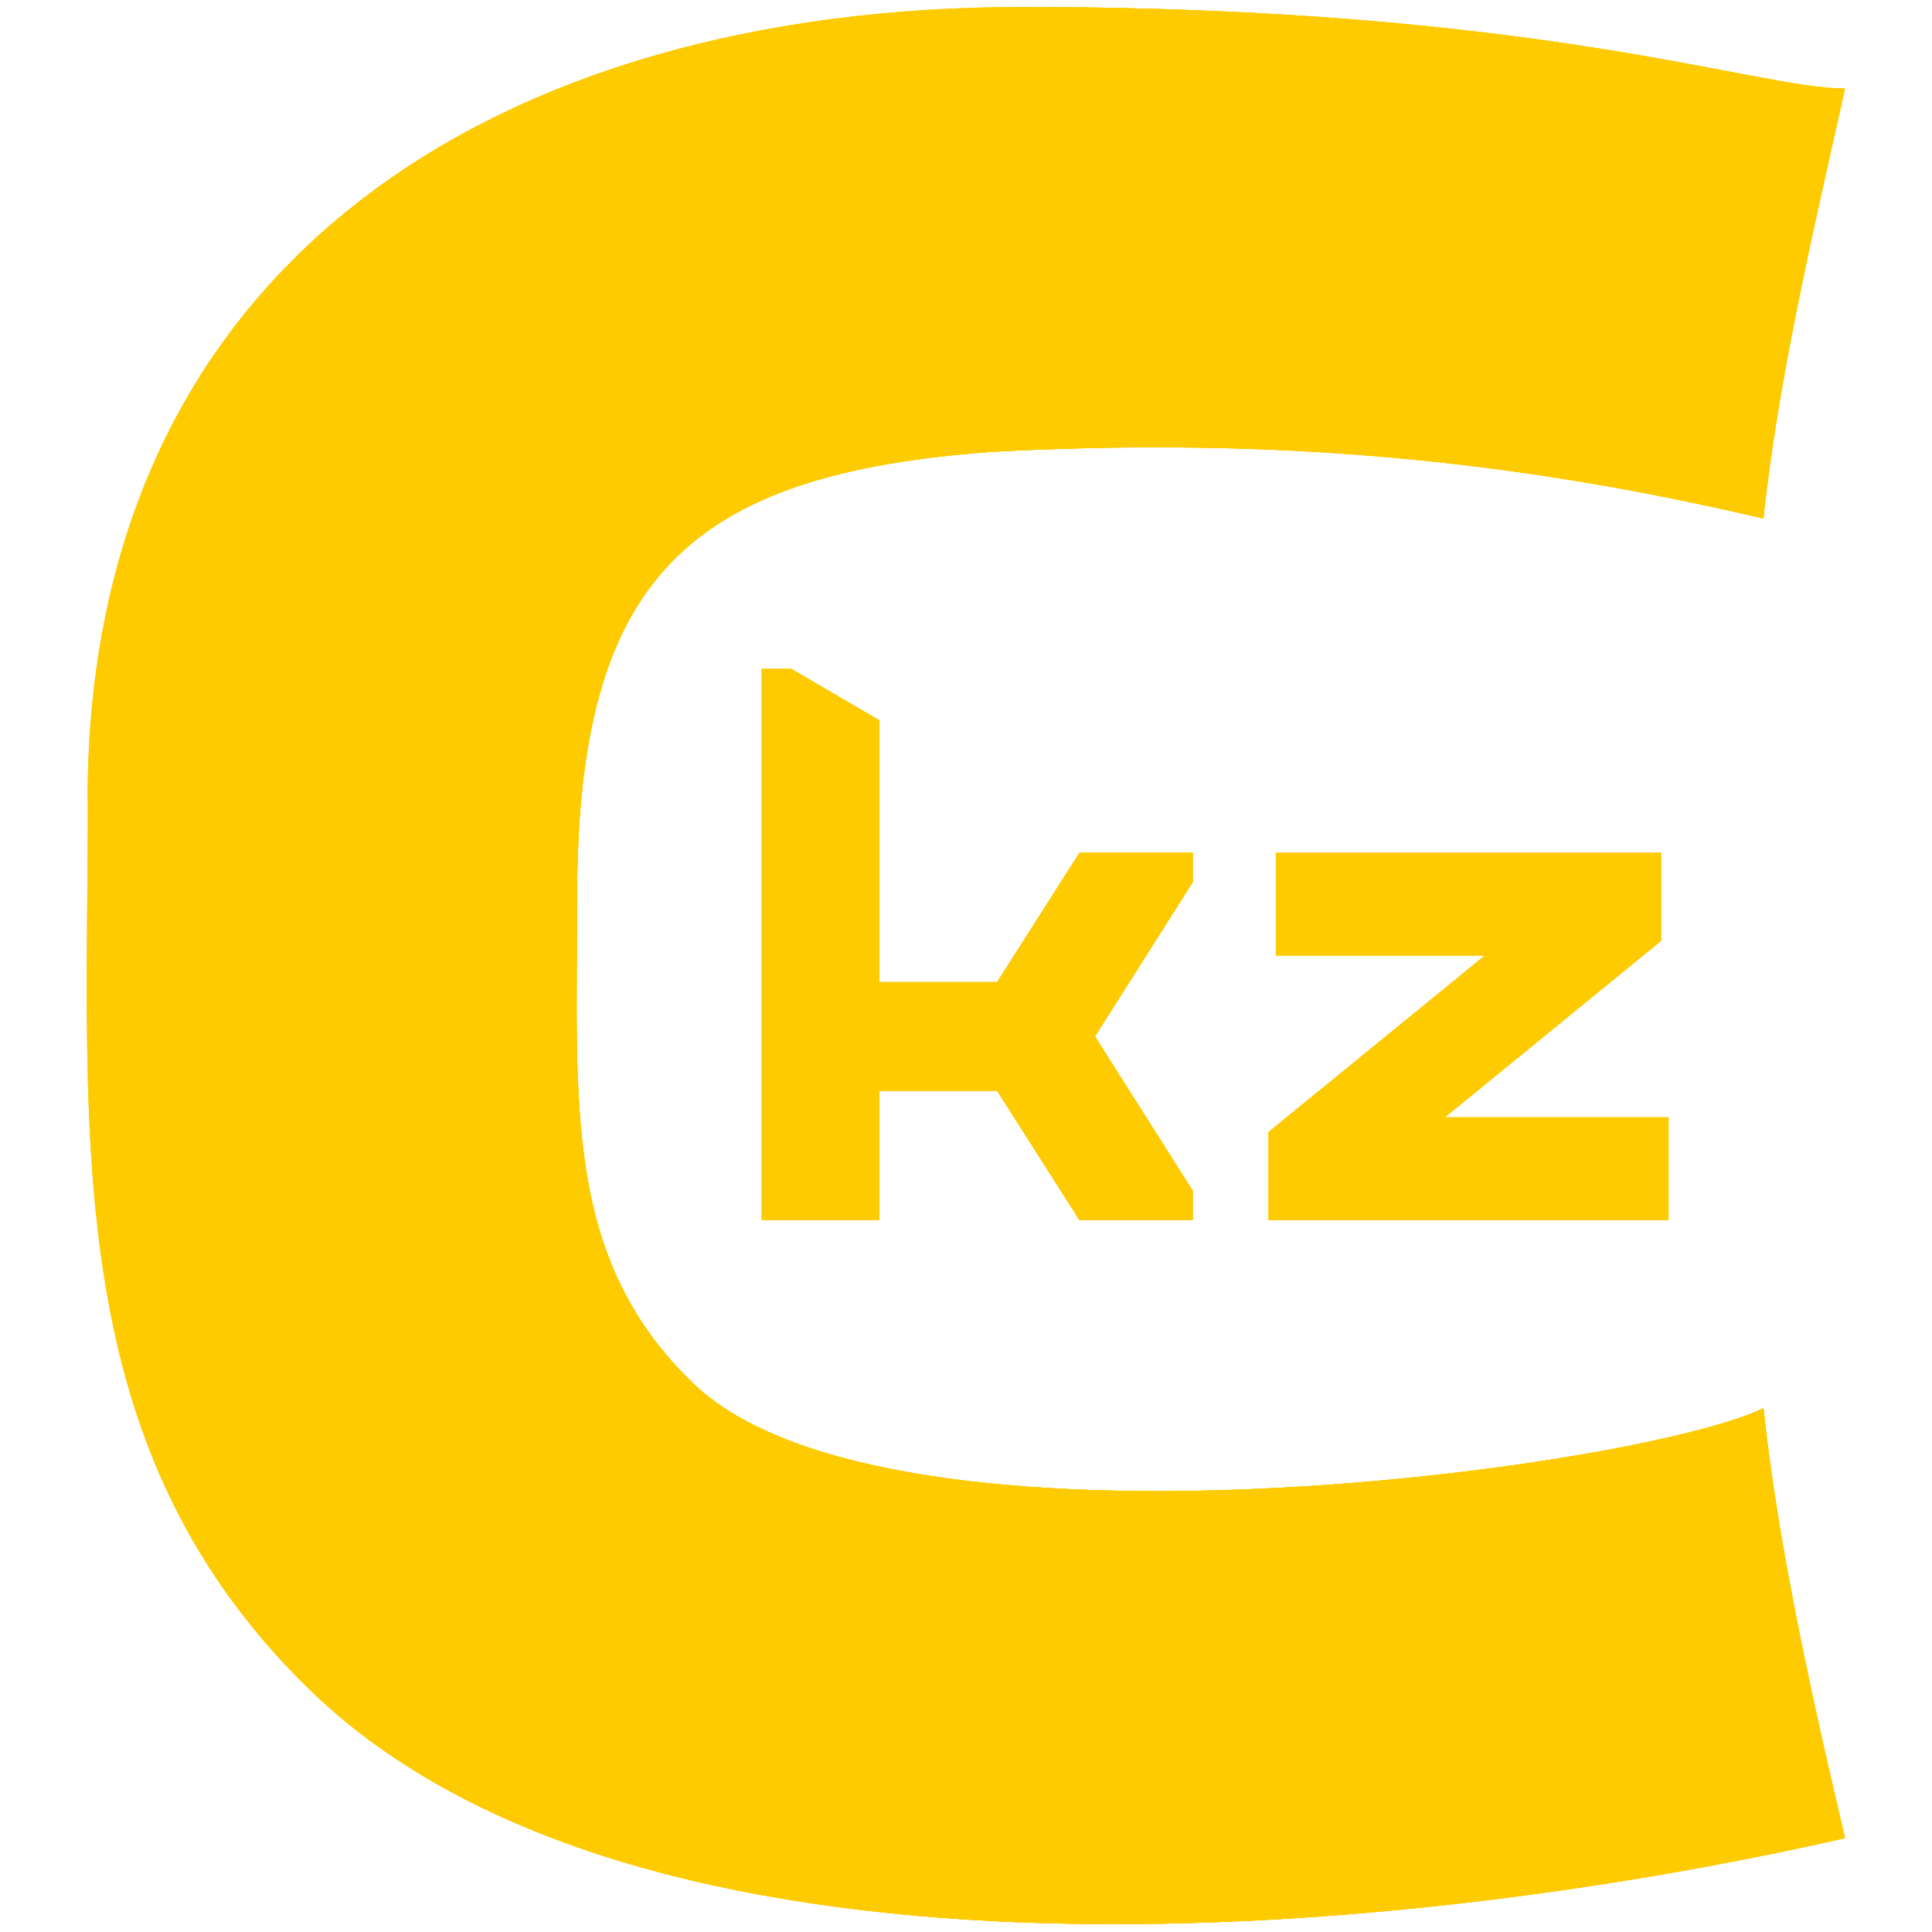 <?xml version="1.0" encoding="UTF-8" standalone="no"?>
<!-- Created with Inkscape (http://www.inkscape.org/) -->

<svg
   width="512"
   height="512"
   viewBox="0 0 135.467 135.467"
   version="1.1"
   id="svg1"
   xmlns="http://www.w3.org/2000/svg"
   xmlns:svg="http://www.w3.org/2000/svg">
  <defs
     id="defs1">
    <clipPath
       clipPathUnits="userSpaceOnUse"
       id="clipPath71-7">
      <path
         id="path71-5"
         style="font-size:12.7px;font-family:'GetVoIP Grotesque';-inkscape-font-specification:'GetVoIP Grotesque';fill:#ffffff;stroke-width:0.235"
         d="m 89.972,147.529 c 0,1.638 -0.143,3.134 1.104,4.31 1.639,1.532 5.309,1.14 7.339,0.677 -0.143,-0.605 -0.321,-1.389 -0.392,-2.066 -0.57,0.285 -4.168,0.784 -5.13,-0.107 -0.641,-0.605 -0.57,-1.353 -0.57,-2.351 0,-1.532 0.534,-2.03 1.995,-2.137 1.354,-0.071 2.494,0.036 3.705,0.321 0.071,-0.677 0.249,-1.425 0.392,-2.066 -0.428,0 -1.461,-0.392 -3.955,-0.392 -2.494,0 -4.489,1.211 -4.489,3.811 z" />
    </clipPath>
    <clipPath
       clipPathUnits="userSpaceOnUse"
       id="clipPath70-3">
      <path
         id="path70-5"
         style="font-size:12.7px;font-family:'GetVoIP Grotesque';-inkscape-font-specification:'GetVoIP Grotesque';fill:#ffffff;stroke-width:0.235"
         d="m 89.972,147.529 c 0,1.638 -0.143,3.134 1.104,4.31 1.639,1.532 5.309,1.14 7.339,0.677 -0.143,-0.605 -0.321,-1.389 -0.392,-2.066 -0.57,0.285 -4.168,0.784 -5.13,-0.107 -0.641,-0.605 -0.57,-1.353 -0.57,-2.351 0,-1.532 0.534,-2.03 1.995,-2.137 1.354,-0.071 2.494,0.036 3.705,0.321 0.071,-0.677 0.249,-1.425 0.392,-2.066 -0.428,0 -1.461,-0.392 -3.955,-0.392 -2.494,0 -4.489,1.211 -4.489,3.811 z" />
    </clipPath>
    <clipPath
       clipPathUnits="userSpaceOnUse"
       id="clipPath69-6">
      <path
         id="path69-2"
         style="font-size:12.7px;font-family:'GetVoIP Grotesque';-inkscape-font-specification:'GetVoIP Grotesque';fill:#ffffff;stroke-width:0.235"
         d="m 89.972,147.529 c 0,1.638 -0.143,3.134 1.104,4.31 1.639,1.532 5.309,1.14 7.339,0.677 -0.143,-0.605 -0.321,-1.389 -0.392,-2.066 -0.57,0.285 -4.168,0.784 -5.13,-0.107 -0.641,-0.605 -0.57,-1.353 -0.57,-2.351 0,-1.532 0.534,-2.03 1.995,-2.137 1.354,-0.071 2.494,0.036 3.705,0.321 0.071,-0.677 0.249,-1.425 0.392,-2.066 -0.428,0 -1.461,-0.392 -3.955,-0.392 -2.494,0 -4.489,1.211 -4.489,3.811 z" />
    </clipPath>
    <clipPath
       clipPathUnits="userSpaceOnUse"
       id="clipPath68-9">
      <path
         id="path68-1"
         style="font-size:12.7px;font-family:'GetVoIP Grotesque';-inkscape-font-specification:'GetVoIP Grotesque';fill:#ffffff;stroke-width:0.235"
         d="m 89.972,147.529 c 0,1.638 -0.143,3.134 1.104,4.31 1.639,1.532 5.309,1.14 7.339,0.677 -0.143,-0.605 -0.321,-1.389 -0.392,-2.066 -0.57,0.285 -4.168,0.784 -5.13,-0.107 -0.641,-0.605 -0.57,-1.353 -0.57,-2.351 0,-1.532 0.534,-2.03 1.995,-2.137 1.354,-0.071 2.494,0.036 3.705,0.321 0.071,-0.677 0.249,-1.425 0.392,-2.066 -0.428,0 -1.461,-0.392 -3.955,-0.392 -2.494,0 -4.489,1.211 -4.489,3.811 z" />
    </clipPath>
    <clipPath
       clipPathUnits="userSpaceOnUse"
       id="clipPath68-1">
      <path
         id="path68-5"
         style="font-size:12.7px;font-family:'GetVoIP Grotesque';-inkscape-font-specification:'GetVoIP Grotesque';fill:#ffffff;stroke-width:0.235"
         d="m 150.911,153.341 -1.263,-1.983 h -1.804 v 1.983 h -1.804 v -8.452 h 0.451 l 1.353,0.789 v 4.012 h 1.804 l 1.263,-1.983 h 1.736 v 0.451 l -1.499,2.366 1.499,2.366 v 0.451 z m 6.211,-4.057 h -3.201 v -1.578 h 5.907 v 1.352 l -3.314,2.705 h 3.427 v 1.578 h -6.132 v -1.352 z m -12.392,2.881 c 0,0.641 -0.499,1.175 -1.176,1.175 -0.641,0 -1.176,-0.534 -1.176,-1.175 0,-0.641 0.534,-1.175 1.211,-1.175 0.641,0 1.176,0.534 1.14,1.175 z m -24.931,3.954 c 0,0.641 -0.499,1.175 -1.176,1.175 -0.641,0 -1.176,-0.534 -1.176,-1.175 0,-0.641 0.534,-1.175 1.211,-1.175 0.641,0 1.176,0.534 1.14,1.175 z m 0.107,-14.318 c 0,0.641 -0.534,1.175 -1.176,1.175 -0.677,0 -1.176,-0.534 -1.176,-1.175 0,-0.677 0.534,-1.175 1.176,-1.175 0.641,0 1.176,0.534 1.176,1.175 z m -2.423,3.027 v 8.477 h 2.387 v -8.691 h -2.138 c -0.178,0 -0.249,0.036 -0.249,0.214 z m -9.726,1.923 h 3.171 v 6.554 l 2.351,0.036 0.036,-6.589 h 2.921 c 0.392,0 0.249,-0.784 0.249,-1.888 0,-0.178 -0.071,-0.249 -0.249,-0.249 h -8.479 z m -36.447,1.175 c 0,1.638 -0.143,3.134 1.104,4.31 1.639,1.532 5.309,1.14 7.339,0.677 -0.143,-0.605 -0.321,-1.389 -0.392,-2.066 -0.57,0.285 -4.168,0.784 -5.13,-0.107 -0.641,-0.605 -0.57,-1.353 -0.57,-2.351 0,-1.532 0.534,-2.03 1.995,-2.137 1.354,-0.071 2.494,0.036 3.705,0.321 0.071,-0.677 0.249,-1.425 0.392,-2.066 -0.428,0 -1.461,-0.392 -3.955,-0.392 -2.494,0 -4.489,1.211 -4.489,3.811 z m 31.352,-2.351 c 0.107,-0.249 0.321,-0.962 0.606,-0.962 2.245,0 2.102,-0.178 2.351,0.463 l 2.85,6.019 c 0.178,0.392 0.321,0.748 0.534,1.14 0.178,0.392 0.321,0.712 0.499,1.104 l -2.387,-0.036 -0.534,-1.318 c -0.071,-0.142 -0.107,-0.321 -0.321,-0.321 h -4.026 c -0.249,0 -0.285,0.249 -0.499,0.748 -0.143,0.321 -0.249,0.605 -0.392,0.89 h -2.351 z m 0.356,4.096 h 2.458 c -0.036,-0.427 -1.033,-2.208 -1.176,-2.849 z m -11.935,3.633 7.339,0.036 c -0.071,-0.392 -0.178,-0.712 -0.249,-1.104 -0.036,-0.214 -0.036,-0.356 -0.107,-0.641 -0.036,-0.249 0,-0.392 -0.285,-0.392 l -4.347,-0.036 v -1.104 h 4.525 c -0.178,-0.285 -0.071,-1.603 -0.071,-2.03 h -4.453 v -1.282 h 4.596 c 0.036,-0.784 0.356,-1.674 0.392,-2.137 H 91.083 Z m 42.539,0 7.446,0.036 c -0.036,-0.463 -0.356,-1.425 -0.392,-2.137 l -4.667,-0.036 v -1.104 h 4.596 c 0,-0.499 -0.107,-0.641 -0.107,-1.175 0,-0.427 0.107,-0.463 0.107,-0.855 h -4.596 v -1.282 h 4.667 c 0.036,-0.321 0.107,-0.712 0.178,-1.069 0.071,-0.356 0.214,-0.712 0.214,-1.069 h -7.446 z M 81.749,144.544 c 1.924,-0.071 5.487,-0.606 7.09,0.57 1.389,1.069 1.176,4.701 -0.606,5.129 l 1.425,2.351 c 0.178,0.285 0.321,0.463 0.463,0.748 l -2.601,-0.036 c -0.071,-0.214 -0.285,-0.499 -0.428,-0.677 l -1.247,-1.995 c -1.817,0 -1.069,-0.036 -2.601,-0.178 v 2.849 h -2.387 v -8.441 c 0,-0.285 0.428,-0.321 0.891,-0.321 z m 5.095,3.775 c 0.249,-0.107 0.356,-0.214 0.428,-0.392 0.713,-2.03 -2.28,-1.318 -4.026,-1.318 0,2.244 -0.143,1.71 0.748,1.816 l 1.461,0.071 c 0.428,0 1.104,-0.071 1.389,-0.178 z m 34.594,4.986 h 2.387 v -4.986 c 0.249,0.178 1.603,2.137 1.817,2.458 0.107,0.142 0.178,0.285 0.285,0.427 0.321,0.463 0.143,0.356 1.283,0.392 0.321,0 1.14,-1.425 1.318,-1.638 l 1.211,-1.71 v 5.058 l 2.387,0.036 v -8.726 h -2.351 c -0.107,0.321 -0.534,0.855 -0.713,1.104 l -1.888,2.743 c -0.107,0.214 -0.285,0.356 -0.356,0.57 -0.178,-0.142 -1.318,-1.852 -1.568,-2.208 -1.781,-2.707 -1.069,-2.208 -3.812,-2.208 z" />
    </clipPath>
    <clipPath
       clipPathUnits="userSpaceOnUse"
       id="clipPath67">
      <path
         id="path67"
         style="font-size:12.7px;font-family:'GetVoIP Grotesque';-inkscape-font-specification:'GetVoIP Grotesque';fill:#ffffff;stroke-width:0.235"
         d="m 150.911,153.341 -1.263,-1.983 h -1.804 v 1.983 h -1.804 v -8.452 h 0.451 l 1.353,0.789 v 4.012 h 1.804 l 1.263,-1.983 h 1.736 v 0.451 l -1.499,2.366 1.499,2.366 v 0.451 z m 6.211,-4.057 h -3.201 v -1.578 h 5.907 v 1.352 l -3.314,2.705 h 3.427 v 1.578 h -6.132 v -1.352 z m -12.392,2.881 c 0,0.641 -0.499,1.175 -1.176,1.175 -0.641,0 -1.176,-0.534 -1.176,-1.175 0,-0.641 0.534,-1.175 1.211,-1.175 0.641,0 1.176,0.534 1.14,1.175 z m -24.931,3.954 c 0,0.641 -0.499,1.175 -1.176,1.175 -0.641,0 -1.176,-0.534 -1.176,-1.175 0,-0.641 0.534,-1.175 1.211,-1.175 0.641,0 1.176,0.534 1.14,1.175 z m 0.107,-14.318 c 0,0.641 -0.534,1.175 -1.176,1.175 -0.677,0 -1.176,-0.534 -1.176,-1.175 0,-0.677 0.534,-1.175 1.176,-1.175 0.641,0 1.176,0.534 1.176,1.175 z m -2.423,3.027 v 8.477 h 2.387 v -8.691 h -2.138 c -0.178,0 -0.249,0.036 -0.249,0.214 z m -9.726,1.923 h 3.171 v 6.554 l 2.351,0.036 0.036,-6.589 h 2.921 c 0.392,0 0.249,-0.784 0.249,-1.888 0,-0.178 -0.071,-0.249 -0.249,-0.249 h -8.479 z m -36.447,1.175 c 0,1.638 -0.143,3.134 1.104,4.31 1.639,1.532 5.309,1.14 7.339,0.677 -0.143,-0.605 -0.321,-1.389 -0.392,-2.066 -0.57,0.285 -4.168,0.784 -5.13,-0.107 -0.641,-0.605 -0.57,-1.353 -0.57,-2.351 0,-1.532 0.534,-2.03 1.995,-2.137 1.354,-0.071 2.494,0.036 3.705,0.321 0.071,-0.677 0.249,-1.425 0.392,-2.066 -0.428,0 -1.461,-0.392 -3.955,-0.392 -2.494,0 -4.489,1.211 -4.489,3.811 z m 31.352,-2.351 c 0.107,-0.249 0.321,-0.962 0.606,-0.962 2.245,0 2.102,-0.178 2.351,0.463 l 2.85,6.019 c 0.178,0.392 0.321,0.748 0.534,1.14 0.178,0.392 0.321,0.712 0.499,1.104 l -2.387,-0.036 -0.534,-1.318 c -0.071,-0.142 -0.107,-0.321 -0.321,-0.321 h -4.026 c -0.249,0 -0.285,0.249 -0.499,0.748 -0.143,0.321 -0.249,0.605 -0.392,0.89 h -2.351 z m 0.356,4.096 h 2.458 c -0.036,-0.427 -1.033,-2.208 -1.176,-2.849 z m -11.935,3.633 7.339,0.036 c -0.071,-0.392 -0.178,-0.712 -0.249,-1.104 -0.036,-0.214 -0.036,-0.356 -0.107,-0.641 -0.036,-0.249 0,-0.392 -0.285,-0.392 l -4.347,-0.036 v -1.104 h 4.525 c -0.178,-0.285 -0.071,-1.603 -0.071,-2.03 h -4.453 v -1.282 h 4.596 c 0.036,-0.784 0.356,-1.674 0.392,-2.137 H 91.083 Z m 42.539,0 7.446,0.036 c -0.036,-0.463 -0.356,-1.425 -0.392,-2.137 l -4.667,-0.036 v -1.104 h 4.596 c 0,-0.499 -0.107,-0.641 -0.107,-1.175 0,-0.427 0.107,-0.463 0.107,-0.855 h -4.596 v -1.282 h 4.667 c 0.036,-0.321 0.107,-0.712 0.178,-1.069 0.071,-0.356 0.214,-0.712 0.214,-1.069 h -7.446 z M 81.749,144.544 c 1.924,-0.071 5.487,-0.606 7.09,0.57 1.389,1.069 1.176,4.701 -0.606,5.129 l 1.425,2.351 c 0.178,0.285 0.321,0.463 0.463,0.748 l -2.601,-0.036 c -0.071,-0.214 -0.285,-0.499 -0.428,-0.677 l -1.247,-1.995 c -1.817,0 -1.069,-0.036 -2.601,-0.178 v 2.849 h -2.387 v -8.441 c 0,-0.285 0.428,-0.321 0.891,-0.321 z m 5.095,3.775 c 0.249,-0.107 0.356,-0.214 0.428,-0.392 0.713,-2.03 -2.28,-1.318 -4.026,-1.318 0,2.244 -0.143,1.71 0.748,1.816 l 1.461,0.071 c 0.428,0 1.104,-0.071 1.389,-0.178 z m 34.594,4.986 h 2.387 v -4.986 c 0.249,0.178 1.603,2.137 1.817,2.458 0.107,0.142 0.178,0.285 0.285,0.427 0.321,0.463 0.143,0.356 1.283,0.392 0.321,0 1.14,-1.425 1.318,-1.638 l 1.211,-1.71 v 5.058 l 2.387,0.036 v -8.726 h -2.351 c -0.107,0.321 -0.534,0.855 -0.713,1.104 l -1.888,2.743 c -0.107,0.214 -0.285,0.356 -0.356,0.57 -0.178,-0.142 -1.318,-1.852 -1.568,-2.208 -1.781,-2.707 -1.069,-2.208 -3.812,-2.208 z" />
    </clipPath>
    <clipPath
       clipPathUnits="userSpaceOnUse"
       id="clipPath66">
      <path
         id="path66"
         style="font-size:12.7px;font-family:'GetVoIP Grotesque';-inkscape-font-specification:'GetVoIP Grotesque';fill:#ffffff;stroke-width:0.235"
         d="m 150.911,153.341 -1.263,-1.983 h -1.804 v 1.983 h -1.804 v -8.452 h 0.451 l 1.353,0.789 v 4.012 h 1.804 l 1.263,-1.983 h 1.736 v 0.451 l -1.499,2.366 1.499,2.366 v 0.451 z m 6.211,-4.057 h -3.201 v -1.578 h 5.907 v 1.352 l -3.314,2.705 h 3.427 v 1.578 h -6.132 v -1.352 z m -12.392,2.881 c 0,0.641 -0.499,1.175 -1.176,1.175 -0.641,0 -1.176,-0.534 -1.176,-1.175 0,-0.641 0.534,-1.175 1.211,-1.175 0.641,0 1.176,0.534 1.14,1.175 z m -24.931,3.954 c 0,0.641 -0.499,1.175 -1.176,1.175 -0.641,0 -1.176,-0.534 -1.176,-1.175 0,-0.641 0.534,-1.175 1.211,-1.175 0.641,0 1.176,0.534 1.14,1.175 z m 0.107,-14.318 c 0,0.641 -0.534,1.175 -1.176,1.175 -0.677,0 -1.176,-0.534 -1.176,-1.175 0,-0.677 0.534,-1.175 1.176,-1.175 0.641,0 1.176,0.534 1.176,1.175 z m -2.423,3.027 v 8.477 h 2.387 v -8.691 h -2.138 c -0.178,0 -0.249,0.036 -0.249,0.214 z m -9.726,1.923 h 3.171 v 6.554 l 2.351,0.036 0.036,-6.589 h 2.921 c 0.392,0 0.249,-0.784 0.249,-1.888 0,-0.178 -0.071,-0.249 -0.249,-0.249 h -8.479 z m -36.447,1.175 c 0,1.638 -0.143,3.134 1.104,4.31 1.639,1.532 5.309,1.14 7.339,0.677 -0.143,-0.605 -0.321,-1.389 -0.392,-2.066 -0.57,0.285 -4.168,0.784 -5.13,-0.107 -0.641,-0.605 -0.57,-1.353 -0.57,-2.351 0,-1.532 0.534,-2.03 1.995,-2.137 1.354,-0.071 2.494,0.036 3.705,0.321 0.071,-0.677 0.249,-1.425 0.392,-2.066 -0.428,0 -1.461,-0.392 -3.955,-0.392 -2.494,0 -4.489,1.211 -4.489,3.811 z m 31.352,-2.351 c 0.107,-0.249 0.321,-0.962 0.606,-0.962 2.245,0 2.102,-0.178 2.351,0.463 l 2.85,6.019 c 0.178,0.392 0.321,0.748 0.534,1.14 0.178,0.392 0.321,0.712 0.499,1.104 l -2.387,-0.036 -0.534,-1.318 c -0.071,-0.142 -0.107,-0.321 -0.321,-0.321 h -4.026 c -0.249,0 -0.285,0.249 -0.499,0.748 -0.143,0.321 -0.249,0.605 -0.392,0.89 h -2.351 z m 0.356,4.096 h 2.458 c -0.036,-0.427 -1.033,-2.208 -1.176,-2.849 z m -11.935,3.633 7.339,0.036 c -0.071,-0.392 -0.178,-0.712 -0.249,-1.104 -0.036,-0.214 -0.036,-0.356 -0.107,-0.641 -0.036,-0.249 0,-0.392 -0.285,-0.392 l -4.347,-0.036 v -1.104 h 4.525 c -0.178,-0.285 -0.071,-1.603 -0.071,-2.03 h -4.453 v -1.282 h 4.596 c 0.036,-0.784 0.356,-1.674 0.392,-2.137 H 91.083 Z m 42.539,0 7.446,0.036 c -0.036,-0.463 -0.356,-1.425 -0.392,-2.137 l -4.667,-0.036 v -1.104 h 4.596 c 0,-0.499 -0.107,-0.641 -0.107,-1.175 0,-0.427 0.107,-0.463 0.107,-0.855 h -4.596 v -1.282 h 4.667 c 0.036,-0.321 0.107,-0.712 0.178,-1.069 0.071,-0.356 0.214,-0.712 0.214,-1.069 h -7.446 z M 81.749,144.544 c 1.924,-0.071 5.487,-0.606 7.09,0.57 1.389,1.069 1.176,4.701 -0.606,5.129 l 1.425,2.351 c 0.178,0.285 0.321,0.463 0.463,0.748 l -2.601,-0.036 c -0.071,-0.214 -0.285,-0.499 -0.428,-0.677 l -1.247,-1.995 c -1.817,0 -1.069,-0.036 -2.601,-0.178 v 2.849 h -2.387 v -8.441 c 0,-0.285 0.428,-0.321 0.891,-0.321 z m 5.095,3.775 c 0.249,-0.107 0.356,-0.214 0.428,-0.392 0.713,-2.03 -2.28,-1.318 -4.026,-1.318 0,2.244 -0.143,1.71 0.748,1.816 l 1.461,0.071 c 0.428,0 1.104,-0.071 1.389,-0.178 z m 34.594,4.986 h 2.387 v -4.986 c 0.249,0.178 1.603,2.137 1.817,2.458 0.107,0.142 0.178,0.285 0.285,0.427 0.321,0.463 0.143,0.356 1.283,0.392 0.321,0 1.14,-1.425 1.318,-1.638 l 1.211,-1.71 v 5.058 l 2.387,0.036 v -8.726 h -2.351 c -0.107,0.321 -0.534,0.855 -0.713,1.104 l -1.888,2.743 c -0.107,0.214 -0.285,0.356 -0.356,0.57 -0.178,-0.142 -1.318,-1.852 -1.568,-2.208 -1.781,-2.707 -1.069,-2.208 -3.812,-2.208 z" />
    </clipPath>
  </defs>
  <g
     id="g1"
     transform="matrix(1.337,0,0,1.337,-211.085,-183.752)">
    <g
       id="layer1-7"
       transform="matrix(0.748,0,0,0.748,105.055,32.556)">
      <g
         id="g71-0"
         transform="matrix(14.592,0,0,14.592,-1236.093,-1956.428)">
        <path
           id="path4-9"
           class="s0"
           d="m 153.924,188.392 c -10.785,28.3 -42.417,42.475 -70.671,31.708 -28.3,-10.785 -42.475,-42.417 -31.69,-70.718 10.768,-28.254 42.417,-42.475 70.718,-31.69 28.254,10.768 42.41,42.446 31.643,70.7 z"
           style="mix-blend-mode:multiply;fill:#fdcb00;stroke-width:0.502"
           clip-path="url(#clipPath71-7)" />
        <path
           id="path5-3"
           class="s0"
           d="m 186.973,154.279 c -9.891,25.954 -38.93,38.967 -64.884,29.076 C 96.135,173.463 83.075,144.406 92.966,118.452 102.858,92.499 131.943,79.504 157.897,89.395 c 25.954,9.891 38.967,38.93 29.076,64.884 z"
           style="mix-blend-mode:multiply;fill:#fdcb00;stroke-width:0.502"
           clip-path="url(#clipPath70-3)" />
        <path
           id="path6-60"
           class="s0"
           d="m 164.187,185.155 c -8.103,21.261 -31.826,31.892 -53.087,23.789 -21.214,-8.085 -31.845,-31.808 -23.742,-53.069 8.085,-21.214 31.808,-31.845 53.022,-23.76 21.261,8.103 31.892,31.826 23.807,53.04 z"
           style="mix-blend-mode:multiply;fill:#fdcb00;stroke-width:0.502"
           clip-path="url(#clipPath69-6)" />
        <path
           id="path7-3-6"
           class="s0"
           d="M 115.909,183.633 C 110.364,198.182 94.03,205.502 79.481,199.957 64.932,194.412 57.612,178.078 63.157,163.529 c 5.545,-14.549 21.879,-21.869 36.428,-16.324 14.549,5.545 21.869,21.879 16.324,36.428 z"
           style="mix-blend-mode:multiply;fill:#fdcb00;stroke-width:0.502"
           clip-path="url(#clipPath68-9)" />
      </g>
    </g>
    <g
       id="g2"
       transform="matrix(3.421,0,0,3.421,-195.469,-46.563)">
      <path
         id="path4-4"
         clip-path="url(#clipPath68-1)"
         style="mix-blend-mode:multiply;fill:#fdcb00;stroke-width:0.502"
         class="s0"
         d="m 145.109,144.615 v 9.712 h 10.405 c -0.927,-3.349 -2.166,-6.601 -3.695,-9.712 z"
         transform="translate(-31.074,-80.85)" />
      <path
         id="path5-7"
         clip-path="url(#clipPath67)"
         style="mix-blend-mode:multiply;fill:#fdcb00;stroke-width:0.502"
         class="s0"
         d="m 145.109,144.615 v 8.886 h 21.25 v 0.297 h 3.458 17.331 c 1.121,-3.033 1.931,-6.105 2.446,-9.183 z"
         transform="translate(-31.074,-80.85)" />
      <path
         id="path6-6"
         clip-path="url(#clipPath66)"
         style="mix-blend-mode:multiply;fill:#fdcb00;stroke-width:0.502"
         class="s0"
         d="m 145.196,144.615 v 8.841 h 17.954 c -1.444,-3.155 -3.287,-6.128 -5.49,-8.841 z"
         transform="translate(-31.074,-80.85)" />
    </g>
  </g>
</svg>
